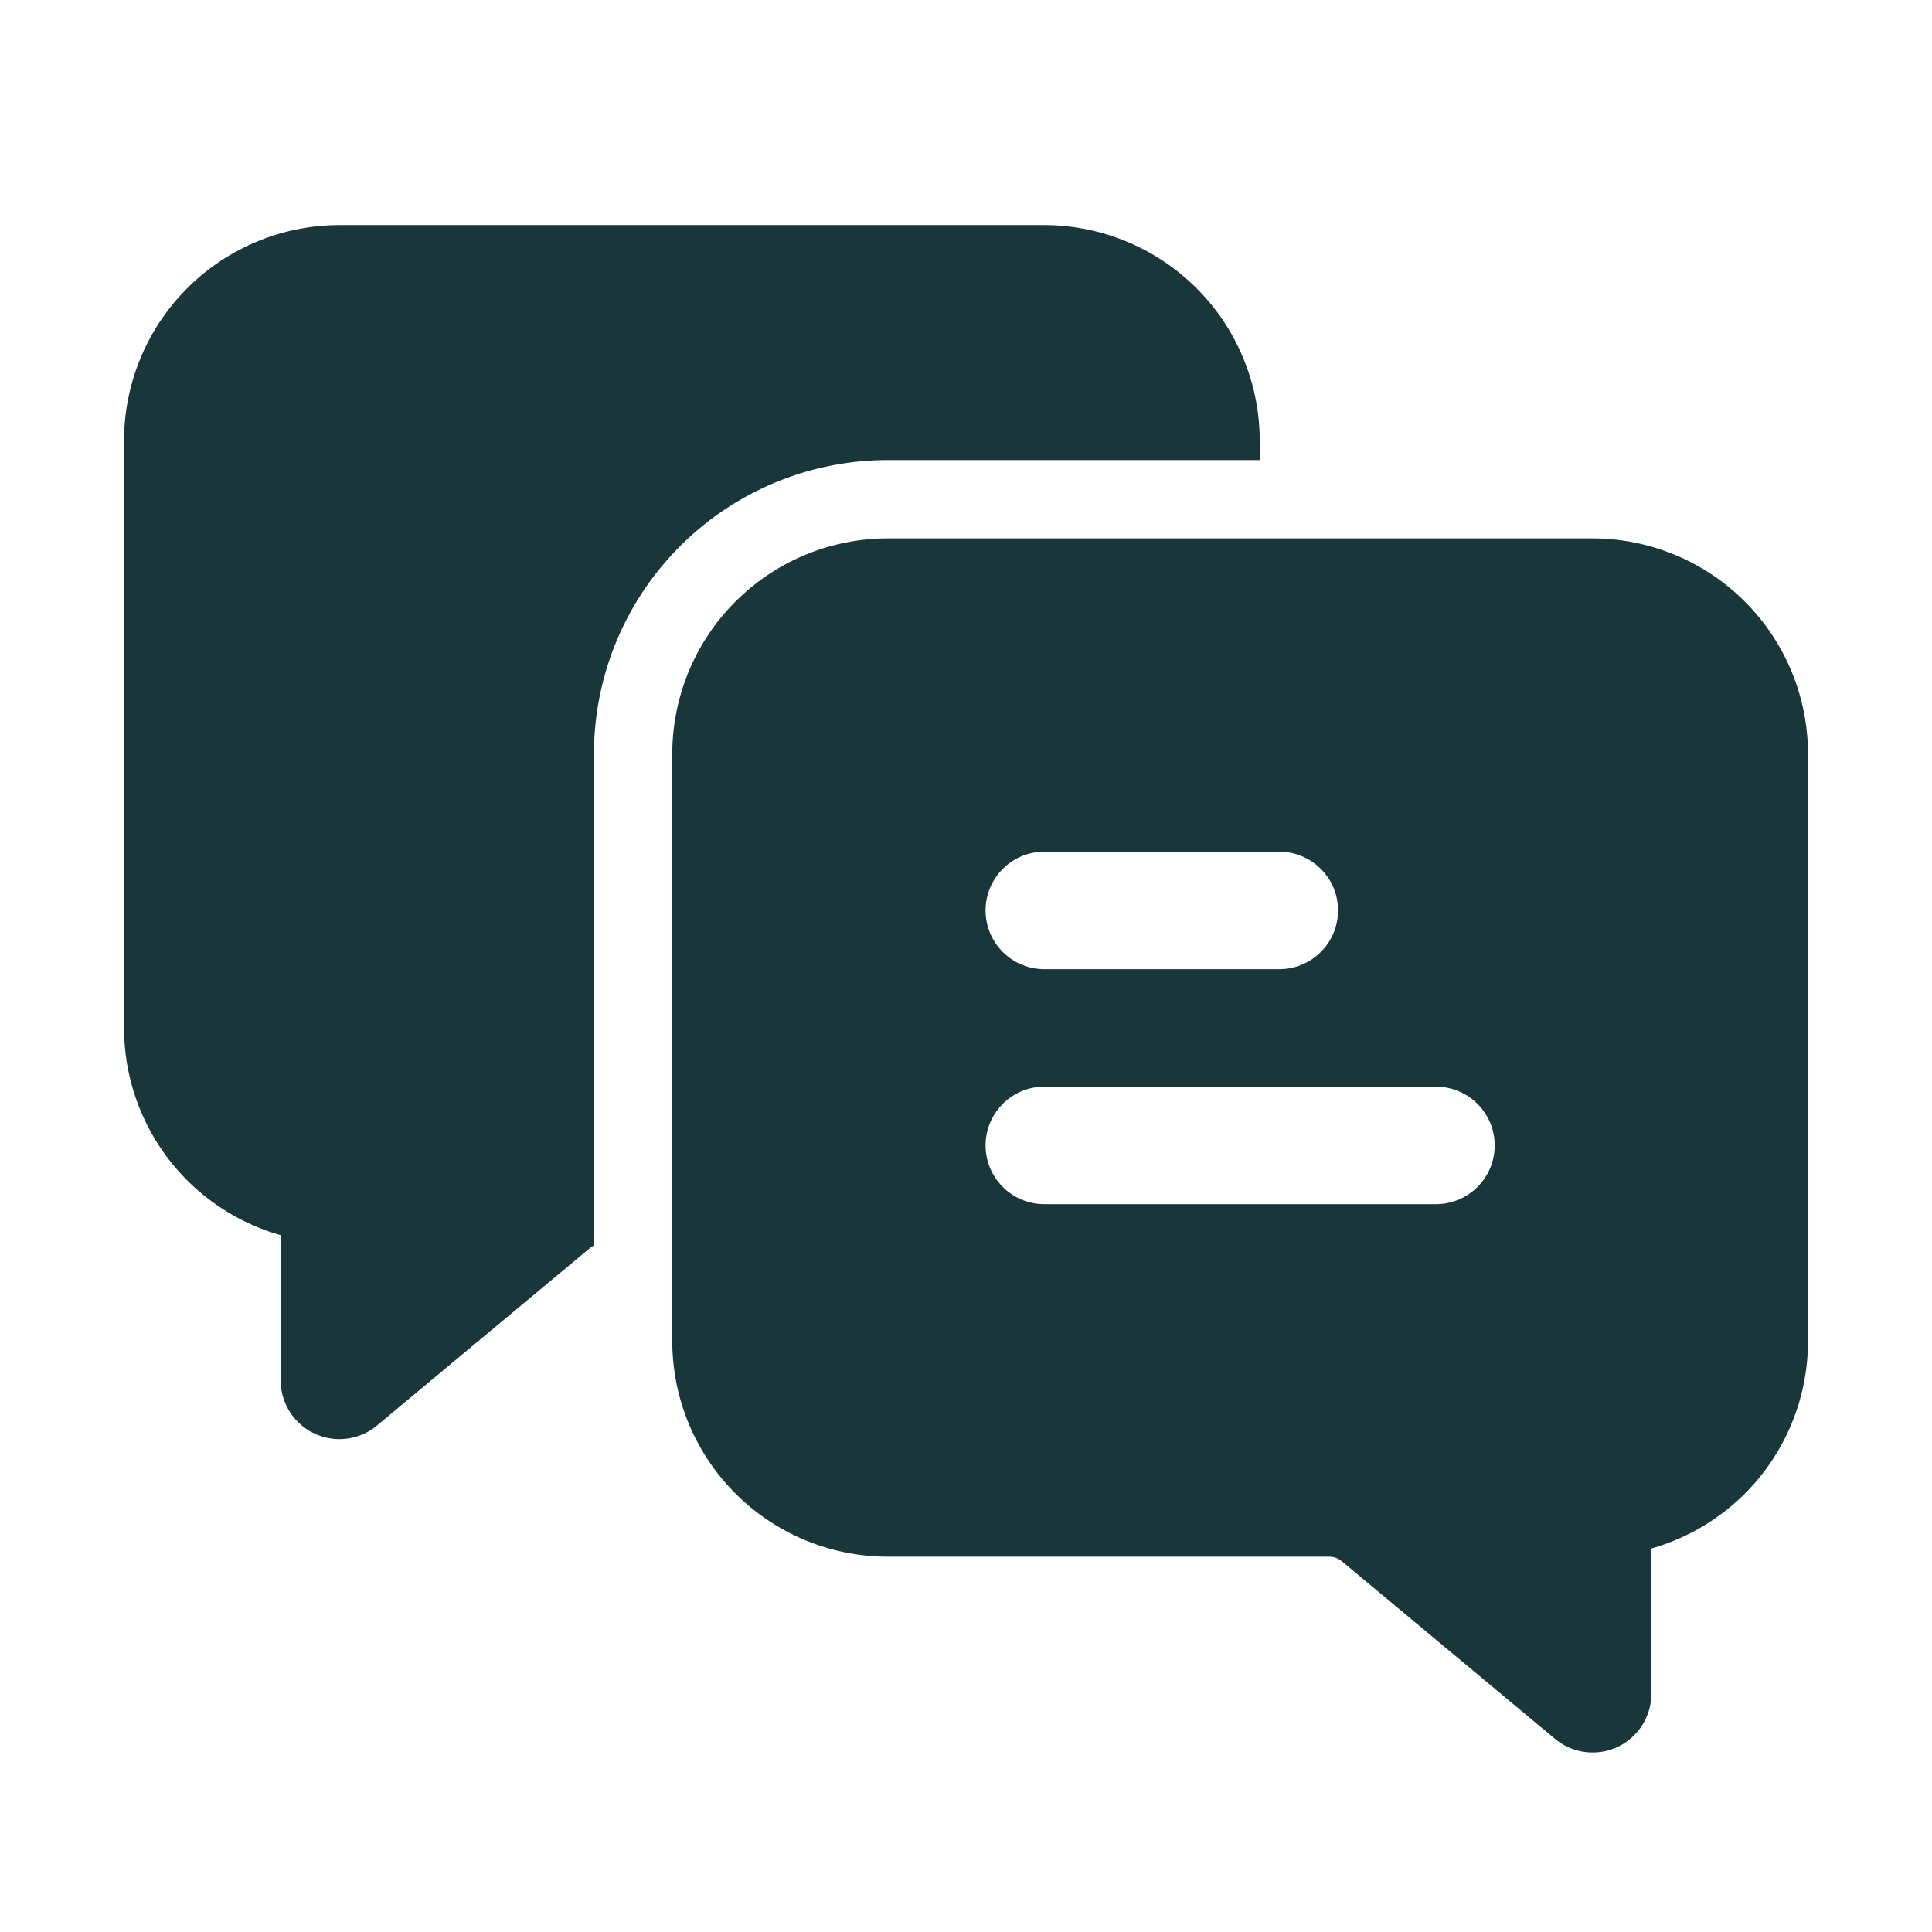 <svg xmlns="http://www.w3.org/2000/svg" width="37" height="37" fill="#19363b" fill-rule="evenodd" xmlns:v="https://vecta.io/nano"><path d="M11.375 23.852a.37.37 0 0 0-.072.046L7.22 27.3c-.334.279-.802.34-1.197.154s-.648-.582-.648-1.018v-2.781a4.14 4.14 0 0 1-1.792-1.052 4.13 4.13 0 0 1-1.207-2.918V8.436A4.13 4.13 0 0 1 6.5 4.311H20a4.13 4.13 0 0 1 4.125 4.125v.375H17a5.63 5.63 0 0 0-5.625 5.625v9.416zm1.5-9.416A4.13 4.13 0 0 1 17 10.311h13.5a4.13 4.13 0 0 1 4.125 4.125v11.25a4.13 4.13 0 0 1-1.208 2.918 4.15 4.15 0 0 1-1.792 1.052v2.781c0 .437-.252.834-.648 1.019s-.863.124-1.197-.155l-4.083-3.402a.38.38 0 0 0-.24-.087H17a4.13 4.13 0 0 1-4.125-4.125v-11.25zM20 18.561h4.5c.621 0 1.125-.504 1.125-1.125s-.504-1.125-1.125-1.125H20c-.621 0-1.125.504-1.125 1.125s.504 1.125 1.125 1.125zm0 4.5h7.5c.621 0 1.125-.504 1.125-1.125s-.504-1.125-1.125-1.125H20c-.621 0-1.125.504-1.125 1.125s.504 1.125 1.125 1.125z"/></svg>
